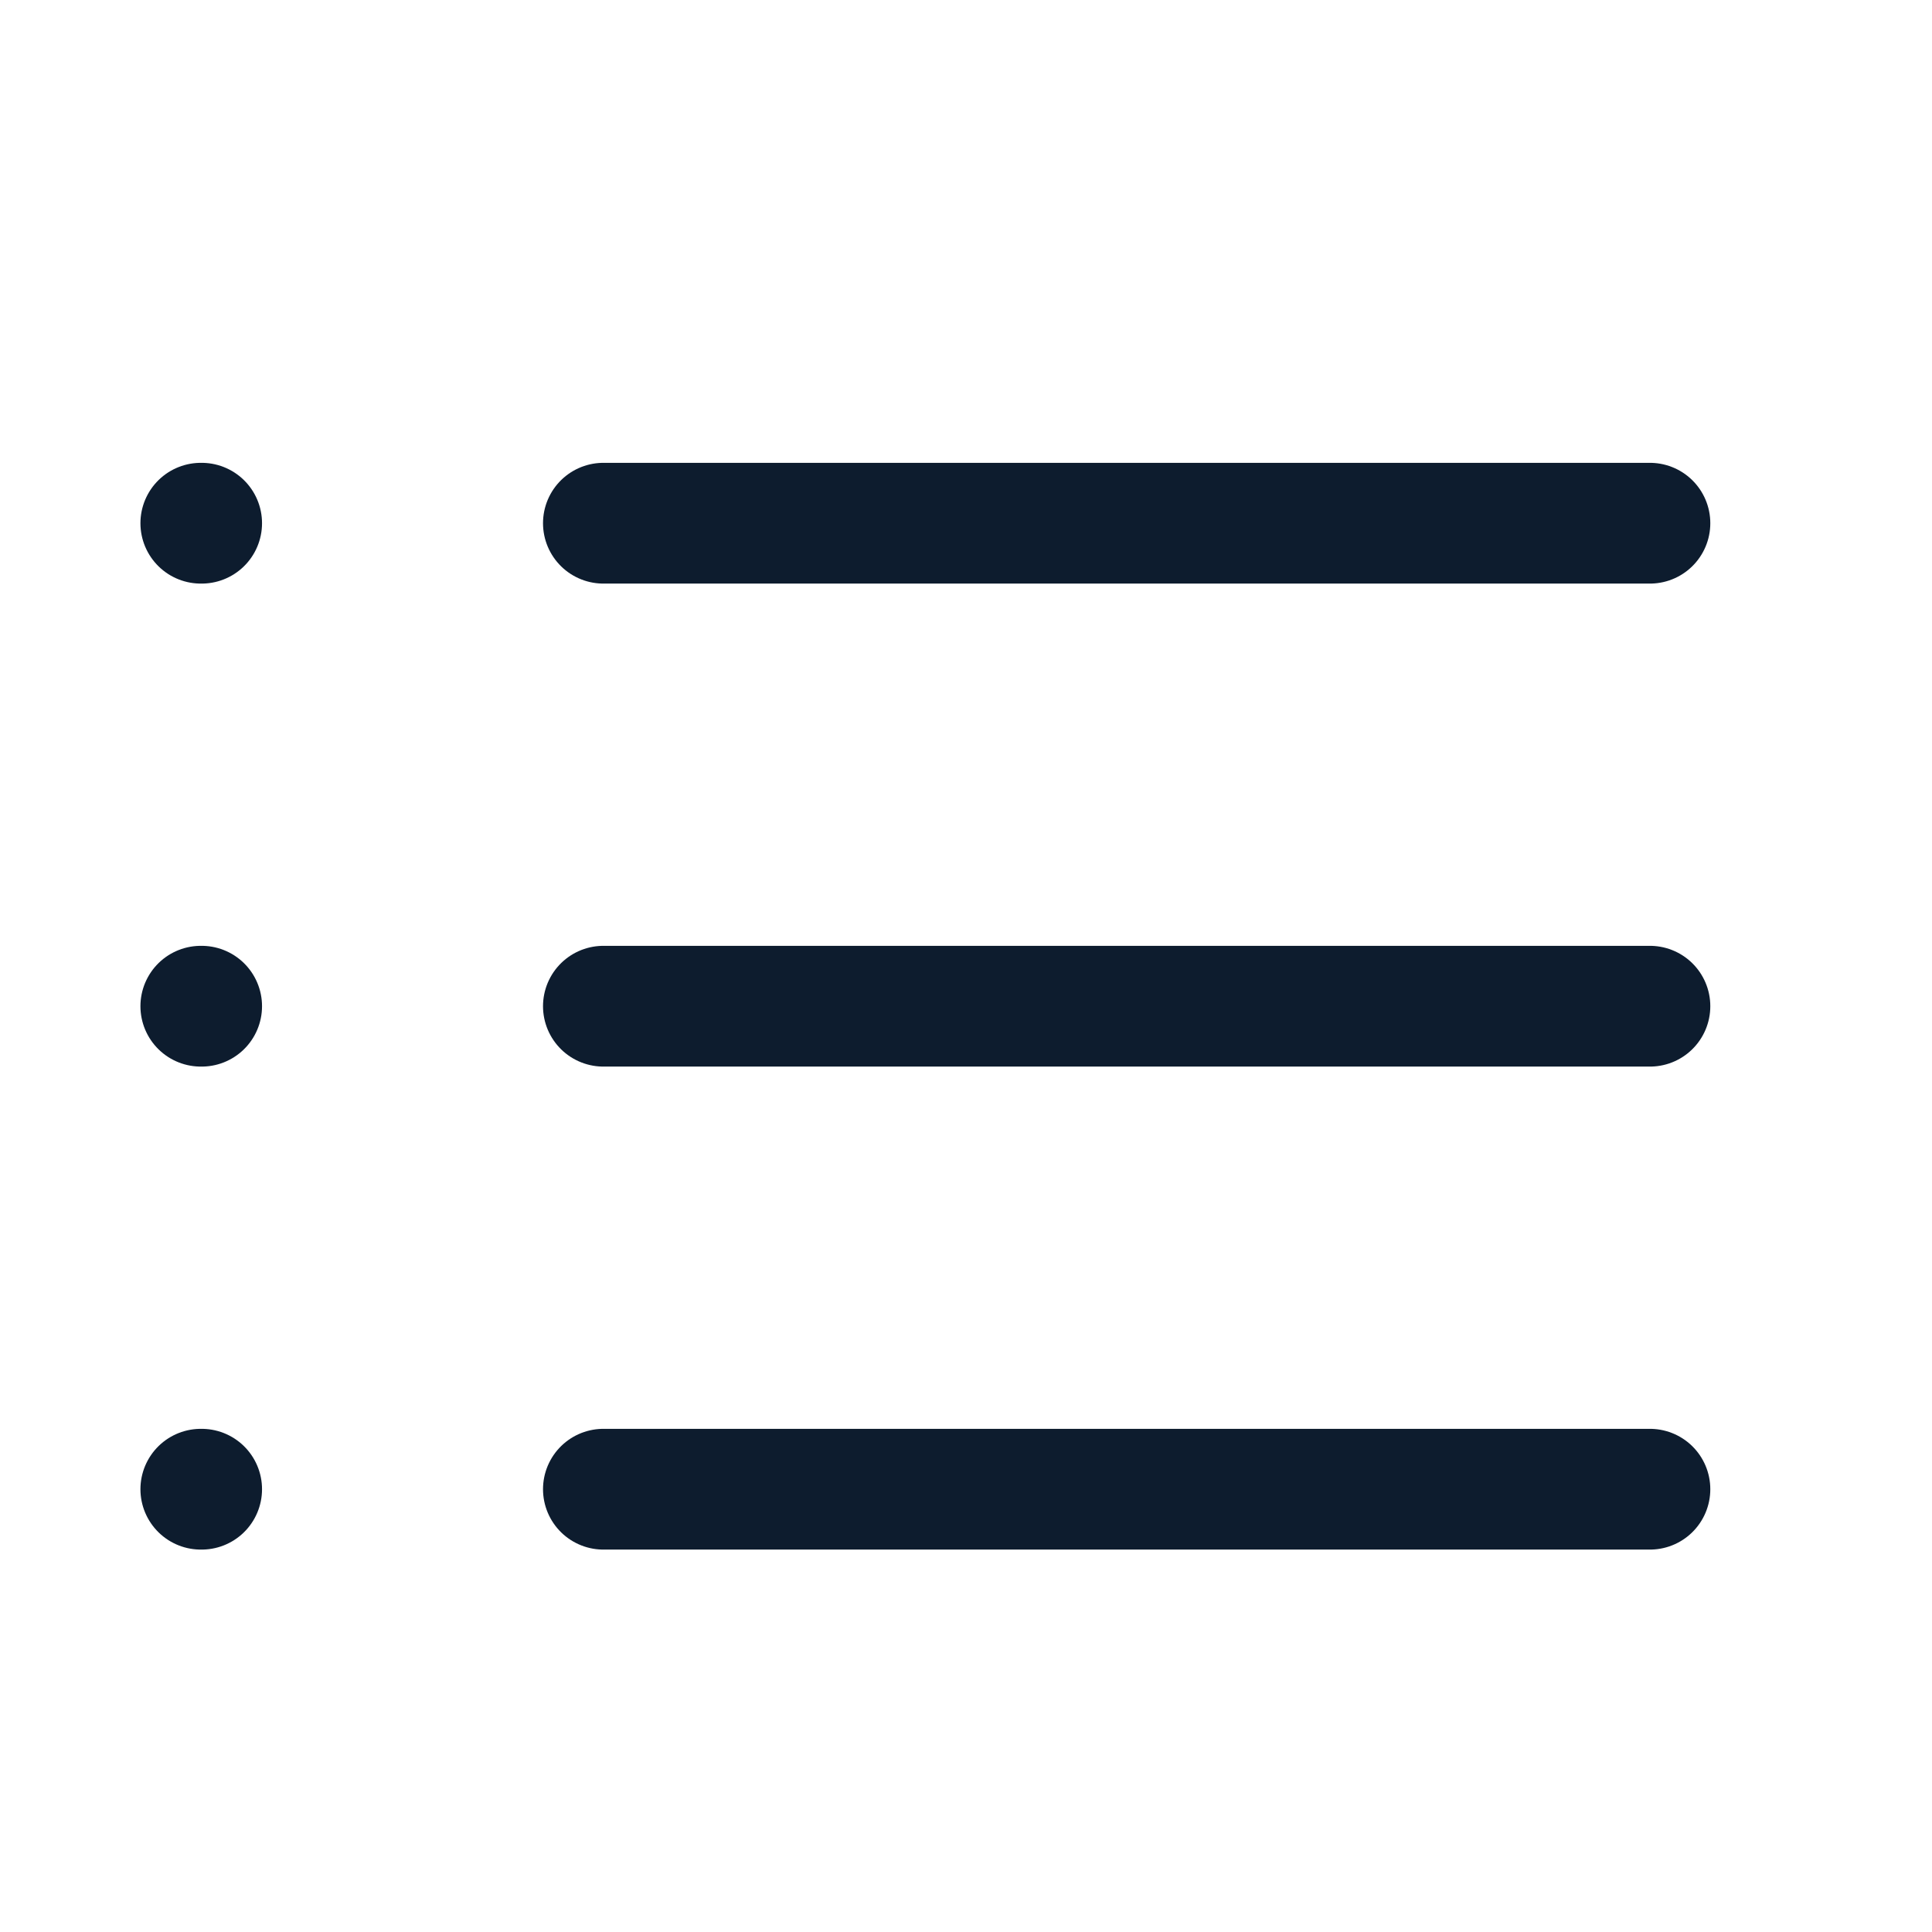 <svg width="16" height="16" viewBox="0 0 16 16" fill="none" xmlns="http://www.w3.org/2000/svg">
<path d="M4.997 4.333H13.664" stroke="#0D1C2E" stroke-linecap="round" stroke-linejoin="round"/>
<path d="M4.997 8.333H13.664" stroke="#0D1C2E" stroke-linecap="round" stroke-linejoin="round"/>
<path d="M4.997 12.333H13.664" stroke="#0D1C2E" stroke-linecap="round" stroke-linejoin="round"/>
<path d="M1.663 4.333H1.67" stroke="#0D1C2E" stroke-linecap="round" stroke-linejoin="round"/>
<path d="M1.663 8.333H1.67" stroke="#0D1C2E" stroke-linecap="round" stroke-linejoin="round"/>
<path d="M1.663 12.333H1.67" stroke="#0D1C2E" stroke-linecap="round" stroke-linejoin="round"/>
</svg>
